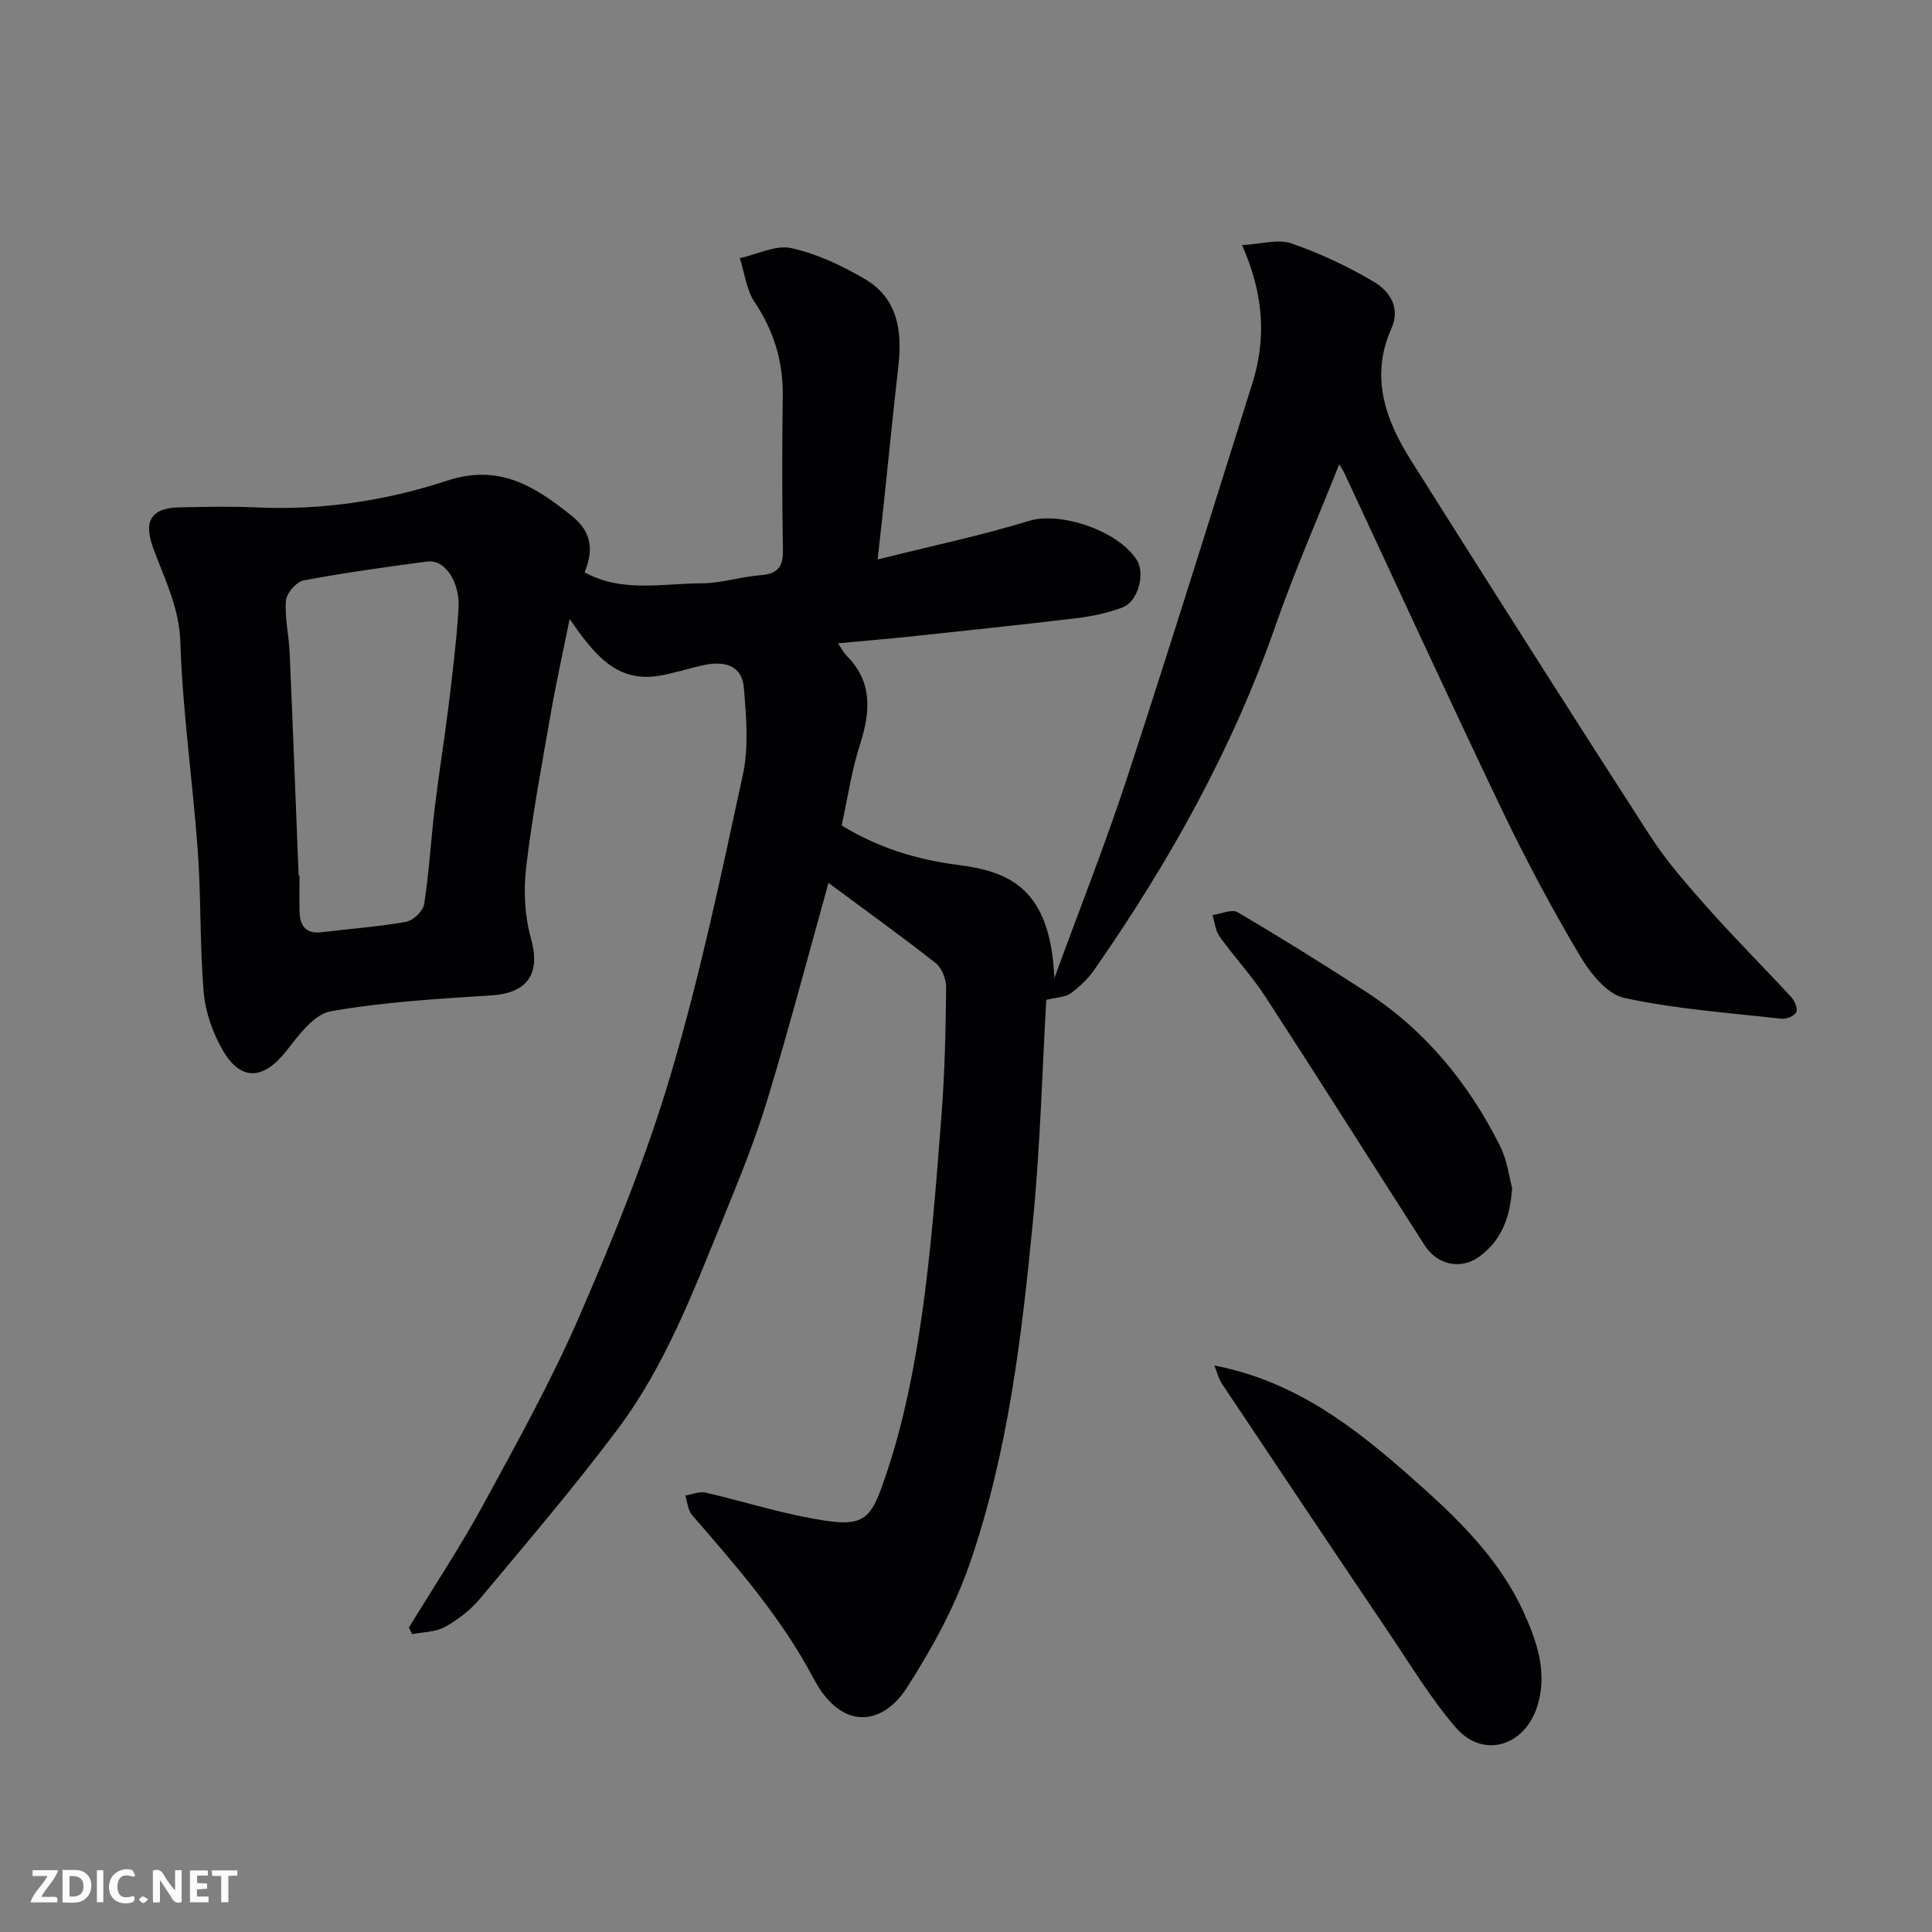 <svg enable-background="new 0 0 400 400" viewBox="0 0 400 400" xmlns="http://www.w3.org/2000/svg"><rect x="0" y="0" width="400" height="400" fill="#808080" stroke="none"/><path d="m173.49 133.19c.89 1.29 1.23 2.01 1.76 2.54 5.52 5.51 4.95 11.72 2.77 18.52-1.72 5.37-2.53 11.03-3.76 16.65 7.56 4.64 15.52 7.07 24.06 8.17 10.36 1.33 19.2 4.62 19.97 23.45 5.34-14.61 10.6-27.87 15.04-41.41 8.91-27.2 17.41-54.53 25.98-81.83 2.9-9.24 2.33-18.42-2.16-28.53 4.03-.22 7.47-1.31 10.21-.36 5.95 2.07 11.77 4.78 17.18 8.02 3.16 1.89 5.48 5.26 3.53 9.62-4.46 9.98-1.22 18.92 4.09 27.34 16.36 25.94 32.79 51.84 49.42 77.6 3.45 5.34 7.72 10.2 11.95 14.97 5.61 6.32 11.61 12.29 17.33 18.51.71.77 1.4 2.4 1.04 3.11-.39.79-2.04 1.48-3.05 1.36-10.89-1.22-21.9-2-32.57-4.31-3.54-.77-7.02-5.1-9.12-8.63-5.8-9.8-11.21-19.88-16.13-30.16-11.13-23.25-21.88-46.7-32.78-70.06-.2-.42-.48-.8-.98-1.63-4.51 11.35-9.3 22.24-13.2 33.43-8.94 25.63-22.04 49-37.47 71.17-1.31 1.89-3.07 3.57-4.92 4.93-1.11.81-2.81.79-5.06 1.35-.83 14.46-1.24 30.13-2.75 45.7-2.33 24.06-5.18 48.16-13.13 71.12-3.11 8.97-7.83 17.57-12.98 25.59s-13.62 8.88-19.3-1.88c-6.7-12.67-15.92-23.19-25.15-33.84-.88-1.01-.98-2.69-1.44-4.06 1.39-.23 2.89-.91 4.17-.62 6.81 1.56 13.51 3.65 20.35 5.02 12.88 2.58 13.73 1.36 17.38-9.69 3.4-10.3 5.52-21.13 7.07-31.89 1.98-13.8 3.01-27.75 4.09-41.67.68-8.74.86-17.53.96-26.3.02-1.72-.87-4.06-2.15-5.08-7.16-5.63-14.57-10.95-22.21-16.61-4.22 15.1-8.13 29.99-12.6 44.71-2.5 8.23-5.72 16.25-8.99 24.22-6.25 15.24-12.05 30.81-22.02 44.11-9.04 12.07-18.86 23.55-28.53 35.14-1.96 2.35-4.57 4.36-7.25 5.85-1.94 1.08-4.5 1.05-6.78 1.51-.24-.45-.47-.9-.71-1.35 5.16-8.47 10.66-16.75 15.4-25.45 7.02-12.9 14.18-25.8 20.01-39.26 7.04-16.25 13.76-32.78 18.79-49.74 6.05-20.4 10.45-41.31 14.95-62.13 1.24-5.76.71-12.04.21-18.01-.4-4.8-4.21-5.58-8.34-4.69-3.18.68-6.29 1.75-9.49 2.24-8.7 1.31-13.26-4.62-18.24-11.79-1.46 7.21-2.82 13.3-3.89 19.44-1.85 10.62-3.85 21.23-5.11 31.92-.57 4.86-.32 10.13 1 14.81 2.01 7.16-.62 11.26-8.16 11.75-11.15.72-22.36 1.36-33.33 3.3-3.46.61-6.62 4.97-9.17 8.21-4.74 6.02-9.45 6.35-13.21-.24-2.04-3.57-3.55-7.82-3.89-11.89-.83-9.73-.53-19.54-1.23-29.28-1.04-14.42-3.15-28.79-3.61-43.22-.23-7.32-3.35-13.22-5.66-19.6-2.01-5.54-.38-8.22 5.58-8.32 5.33-.1 10.68-.23 16 .02 13.46.62 26.68-1.4 39.3-5.54 10.87-3.57 18.23 1.21 25.84 7.31 3.97 3.18 4.62 6.91 2.63 11.66 7.78 4.29 16.16 2.28 24.25 2.28 4.04 0 8.05-1.37 12.11-1.67 3.53-.27 4.78-1.64 4.71-5.24-.21-10.66-.17-21.33-.04-32 .08-7.11-1.88-13.4-5.84-19.34-1.7-2.56-2.07-6.02-3.04-9.06 3.57-.79 7.4-2.8 10.64-2.09 5.3 1.16 10.48 3.61 15.21 6.38 6.92 4.04 7.8 10.89 6.95 18.23-1.07 9.29-1.97 18.6-2.96 27.9-.38 3.55-.77 7.09-1.31 11.95 11.13-2.78 21.42-4.95 31.44-8.01 6.31-1.93 18.28 1.97 22.2 8.1 1.81 2.83.29 8.62-2.95 9.84-3.01 1.13-6.26 1.84-9.46 2.22-12.05 1.45-24.12 2.7-36.19 3.99-4.2.42-8.39.76-13.26 1.22zm-111.66 48.06c.06 0 .12 0 .18-.01 0 2.5-.06 5 .01 7.5.08 2.88 1.25 4.67 4.53 4.27 5.85-.71 11.74-1.13 17.53-2.16 1.47-.26 3.52-2.23 3.74-3.66 1.03-6.64 1.4-13.38 2.2-20.06.84-6.98 1.98-13.93 2.84-20.91.82-6.68 1.63-13.37 2.07-20.08.37-5.67-2.83-10.37-6.44-9.89-8.57 1.14-17.14 2.32-25.62 3.92-1.5.28-3.55 2.64-3.67 4.18-.28 3.55.61 7.18.77 10.79.67 15.37 1.24 30.74 1.86 46.11z" fill="#010103"/><path d="m251.43 282.71c16.72 3.25 28.87 12.71 40.35 22.82 9.37 8.25 18.64 16.91 23.89 28.74 2.7 6.07 4.72 12.26 2.61 18.98-2.63 8.36-11.29 10.92-16.88 4.41-5.29-6.16-9.53-13.23-14.1-19.99-11.49-17.03-22.92-34.11-34.32-51.2-.73-1.12-1.04-2.5-1.55-3.76z" fill="#010103"/><path d="m313.07 245.98c-.44 6.49-2.43 11.01-6.84 14.22-3.74 2.73-8.64 1.72-11.26-2.36-11-17.15-21.87-34.38-32.97-51.46-2.84-4.37-6.45-8.22-9.49-12.47-.87-1.21-1.01-2.95-1.48-4.45 1.76-.24 4-1.3 5.2-.59 8.98 5.28 17.83 10.79 26.57 16.46 12.28 7.96 21.25 18.94 27.76 31.91 1.5 2.99 1.9 6.52 2.51 8.74z" fill="#010103"/><g fill="#fcfafa"><path d="m37.59 393.81c-.92.31-1.52.05-2-.78-.7-1.2-1.52-2.34-2.47-3.78v4.59c-.55.03-.95.05-1.41.07-.03-.37-.06-.64-.06-.91 0-1.91 0-3.81 0-5.7 1.13-.41 1.77-.03 2.29.91.62 1.11 1.38 2.14 2.31 3.19v-4.2h1.35v6.61z"/><path d="m12.94 393.88v-6.75c1.9.19 3.93-.54 5.37 1.29.8 1.01.78 2.88.03 3.97-1.37 1.97-3.4 1.51-5.4 1.49m1.45-1.22c2.04.12 2.92-.58 2.89-2.21-.03-1.51-.98-2.19-2.89-2z"/><path d="m11.81 393.87h-5.49c.68-2.18 2.47-3.48 3.51-5.45h-3.08v-1.21h5.29c-.71 2.13-2.44 3.48-3.47 5.51.86 0 1.63.04 2.39-.01.79-.05 1.14.21.85 1.16"/><path d="m39.33 393.86v-6.61h3.7v1.07h-2.22v1.52c.68.04 1.34.09 2.07.13v1.07c-.72.05-1.38.09-2.1.14v1.48h2.4v1.19h-3.84z"/><path d="m27.71 388.56c-1.15-.3-2.46-.61-3.1.64-.37.73-.41 1.93-.06 2.67.63 1.35 1.99.93 3.17.68.35.94-.01 1.32-.93 1.46-1.62.25-3.05-.27-3.76-1.48-.73-1.24-.6-3.03.31-4.17.88-1.11 2.71-1.7 4-1.16.32.13.44.74.65 1.12-.1.08-.19.16-.28.24"/><path d="m49.15 387.24v1.07c-.59.02-1.17.05-1.87.08v5.44h-1.48v-5.44h-1.85c-.05-.4-.08-.73-.13-1.15z"/><path d="m20.06 387.21h1.33v6.62h-1.33z"/><path d="m30.68 393.25c-.49.38-.8.79-1.05.76-.32-.05-.6-.45-.9-.7.26-.24.51-.64.8-.67.29-.04.62.3 1.15.61"/></g></svg>
